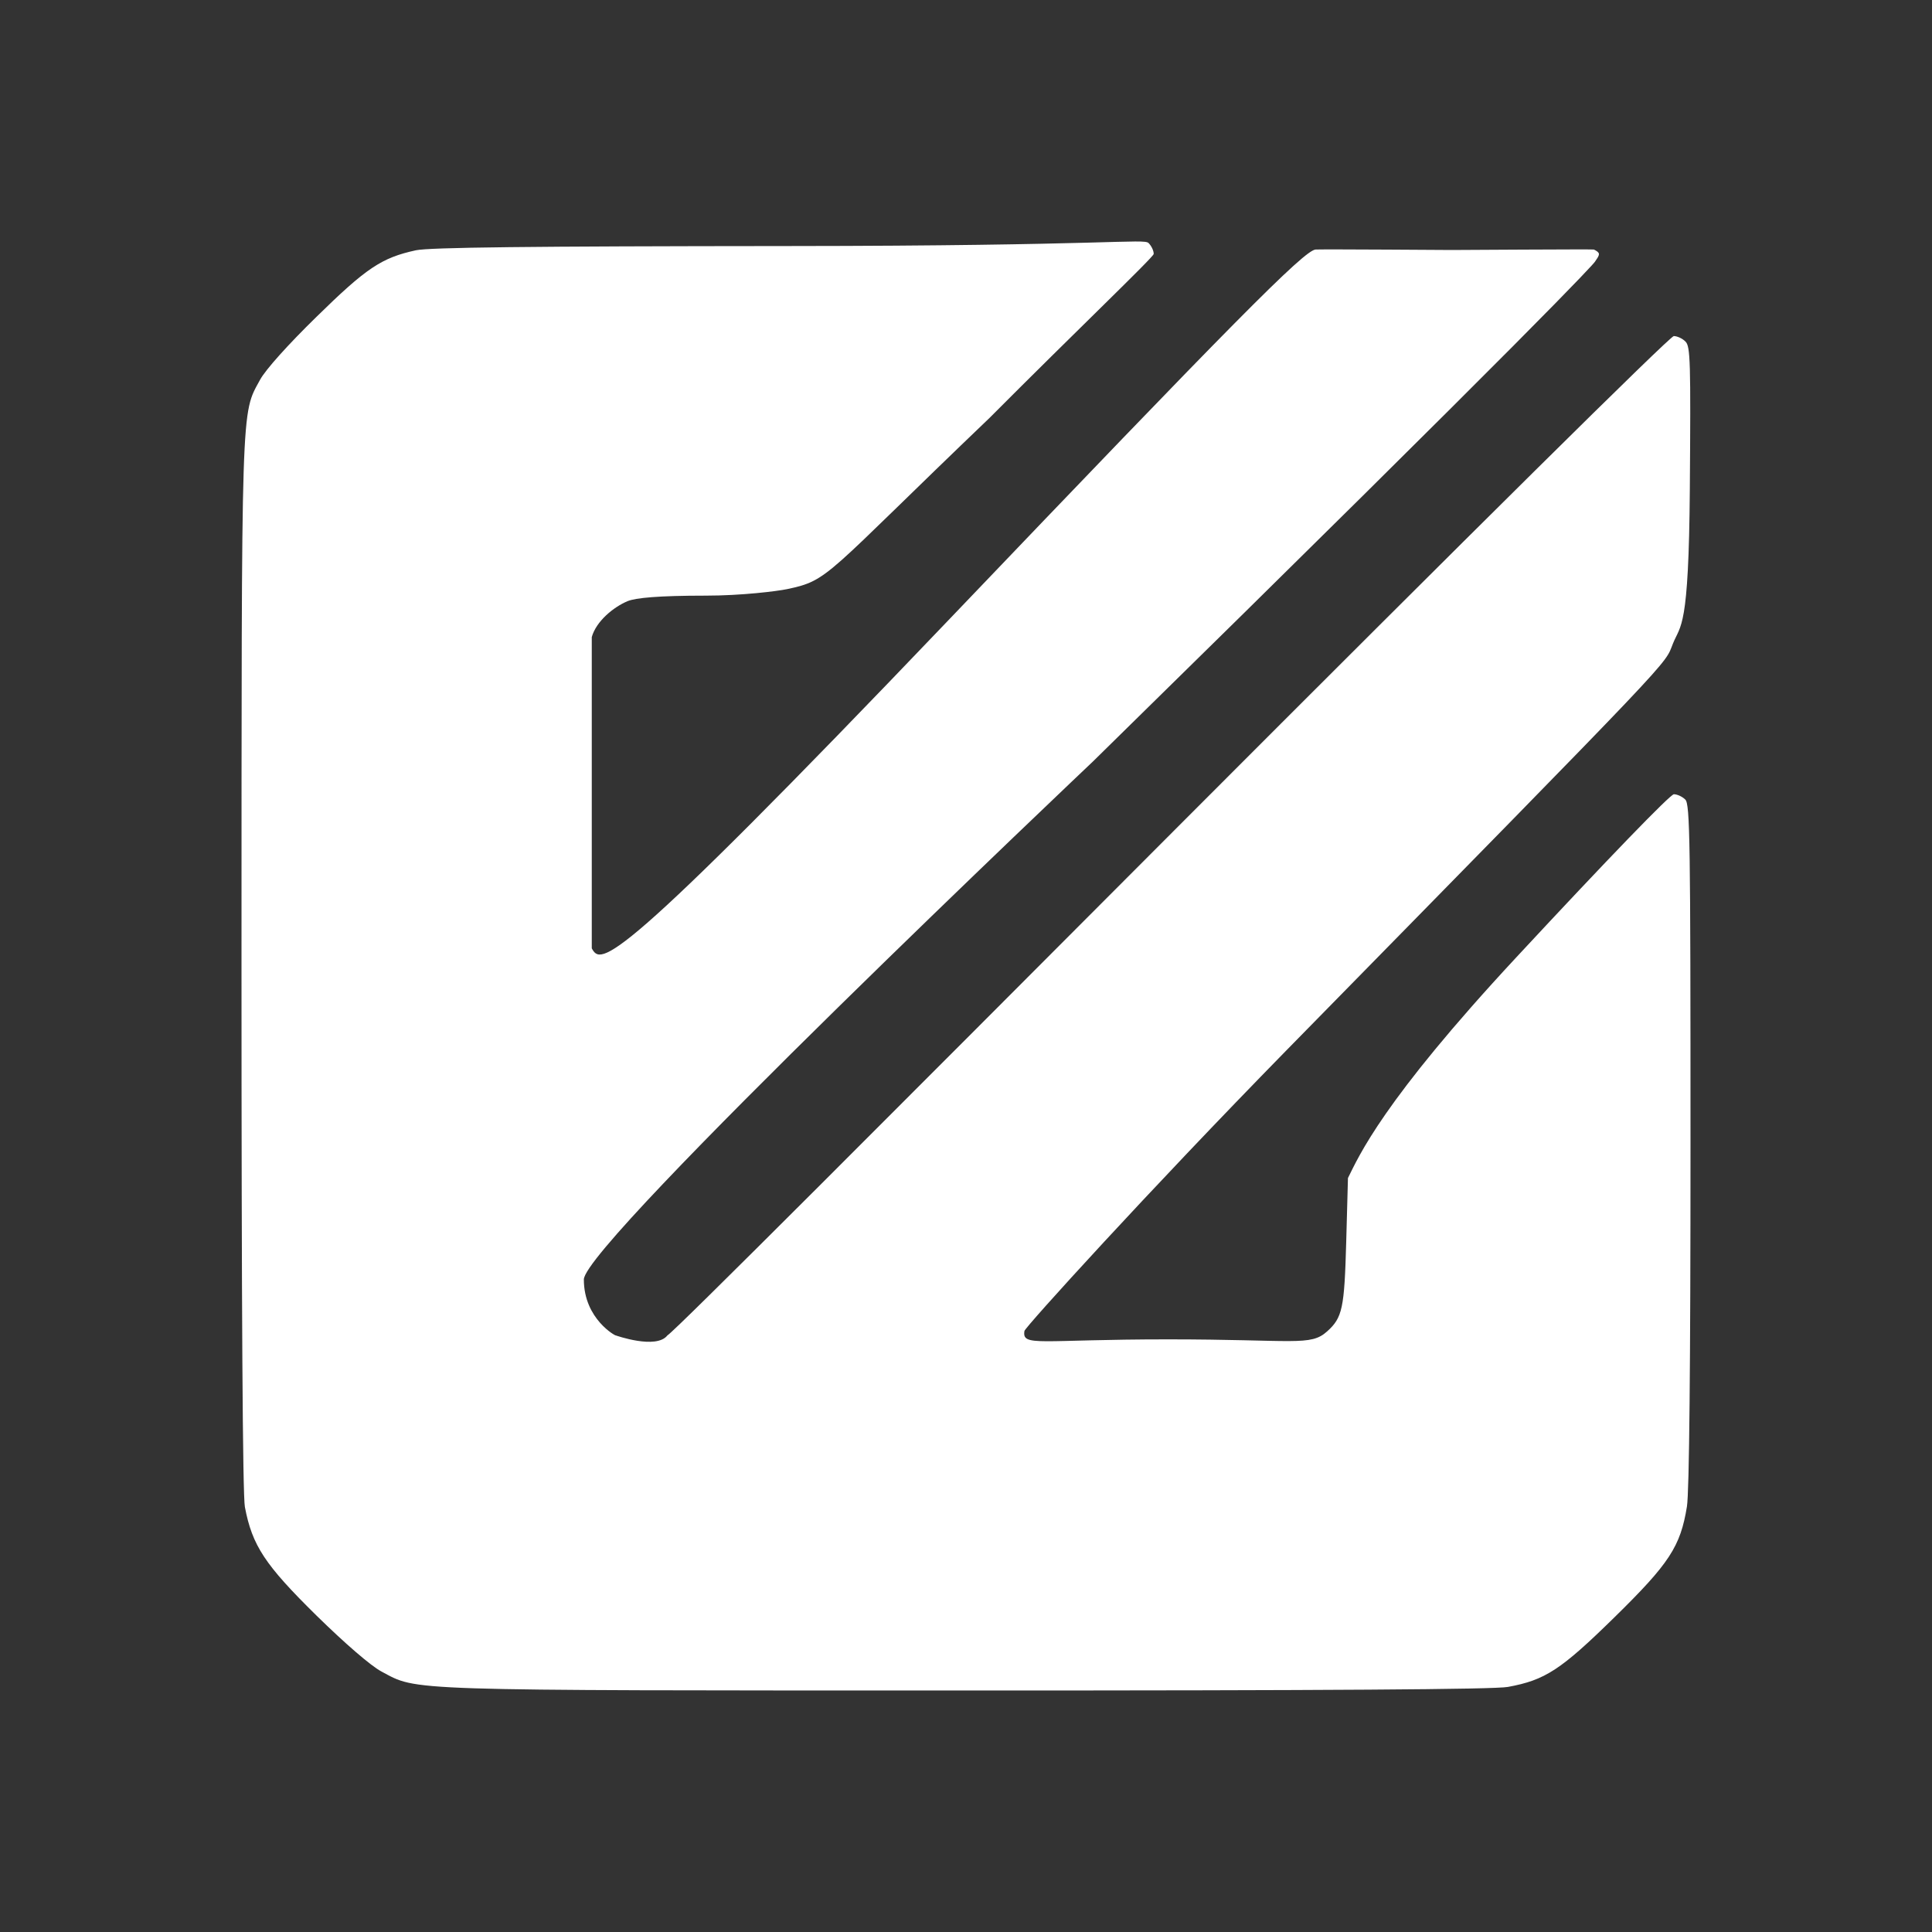 <?xml version="1.0" encoding="UTF-8"?>
<svg xmlns="http://www.w3.org/2000/svg" width="20" height="20" viewBox="0 0 20 20" fill="none">
  <rect x="0" y="0" width="20" height="20" fill="#333333" stroke="none"/>
  <path fill-rule="evenodd" clip-rule="evenodd" d="M4.305 2.591C3.951 2.668 3.793 2.773 3.277 3.279C2.982 3.567 2.749 3.827 2.693 3.93C2.494 4.295 2.501 4.094 2.5 9.992C2.5 13.538 2.512 15.478 2.535 15.6C2.611 16 2.742 16.198 3.274 16.722C3.575 17.017 3.838 17.244 3.948 17.303C4.329 17.506 4.112 17.499 10.002 17.5C13.764 17.5 15.467 17.489 15.61 17.463C15.996 17.392 16.157 17.287 16.713 16.742C17.282 16.184 17.396 16.009 17.463 15.596C17.487 15.45 17.5 14.146 17.5 11.851C17.5 8.697 17.495 8.325 17.446 8.277C17.416 8.247 17.363 8.222 17.328 8.222C17.291 8.222 16.649 8.885 15.697 9.91C14.307 11.405 14.068 11.967 13.954 12.195L13.936 12.855C13.917 13.544 13.897 13.64 13.739 13.782C13.565 13.94 13.403 13.865 12.089 13.865C10.756 13.865 10.578 13.946 10.605 13.778C10.611 13.74 11.879 12.341 13.32 10.87C17.426 6.684 17.224 6.896 17.318 6.663C17.398 6.463 17.482 6.522 17.493 5.068C17.503 3.741 17.499 3.586 17.448 3.536C17.417 3.504 17.362 3.479 17.327 3.479C17.288 3.479 15.255 5.491 12.147 8.605C9.245 11.513 6.982 13.785 6.909 13.824C6.793 13.973 6.374 13.824 6.374 13.824C6.382 13.835 6.044 13.658 6.044 13.245C6.044 12.874 11.315 7.882 11.315 7.882C16.009 3.278 16.498 2.732 16.511 2.709C16.524 2.687 16.554 2.653 16.552 2.628C16.551 2.609 16.511 2.587 16.498 2.583C16.484 2.579 15.027 2.588 15.027 2.588C15.027 2.588 13.737 2.579 13.62 2.583C13.503 2.587 12.756 3.346 9.803 6.436C6.34 10.06 6.222 9.994 6.126 9.817C6.126 9.734 6.126 6.595 6.126 6.595C6.172 6.43 6.353 6.283 6.497 6.223C6.58 6.189 6.813 6.166 7.306 6.166C7.678 6.166 8.044 6.12 8.146 6.099C8.589 6.006 8.526 5.97 10.247 4.323C11.13 3.436 11.942 2.661 11.943 2.629C11.944 2.597 11.92 2.546 11.89 2.516C11.841 2.467 11.458 2.545 8.166 2.547C5.46 2.549 4.446 2.561 4.305 2.591Z" fill="white"></path>
</svg>

